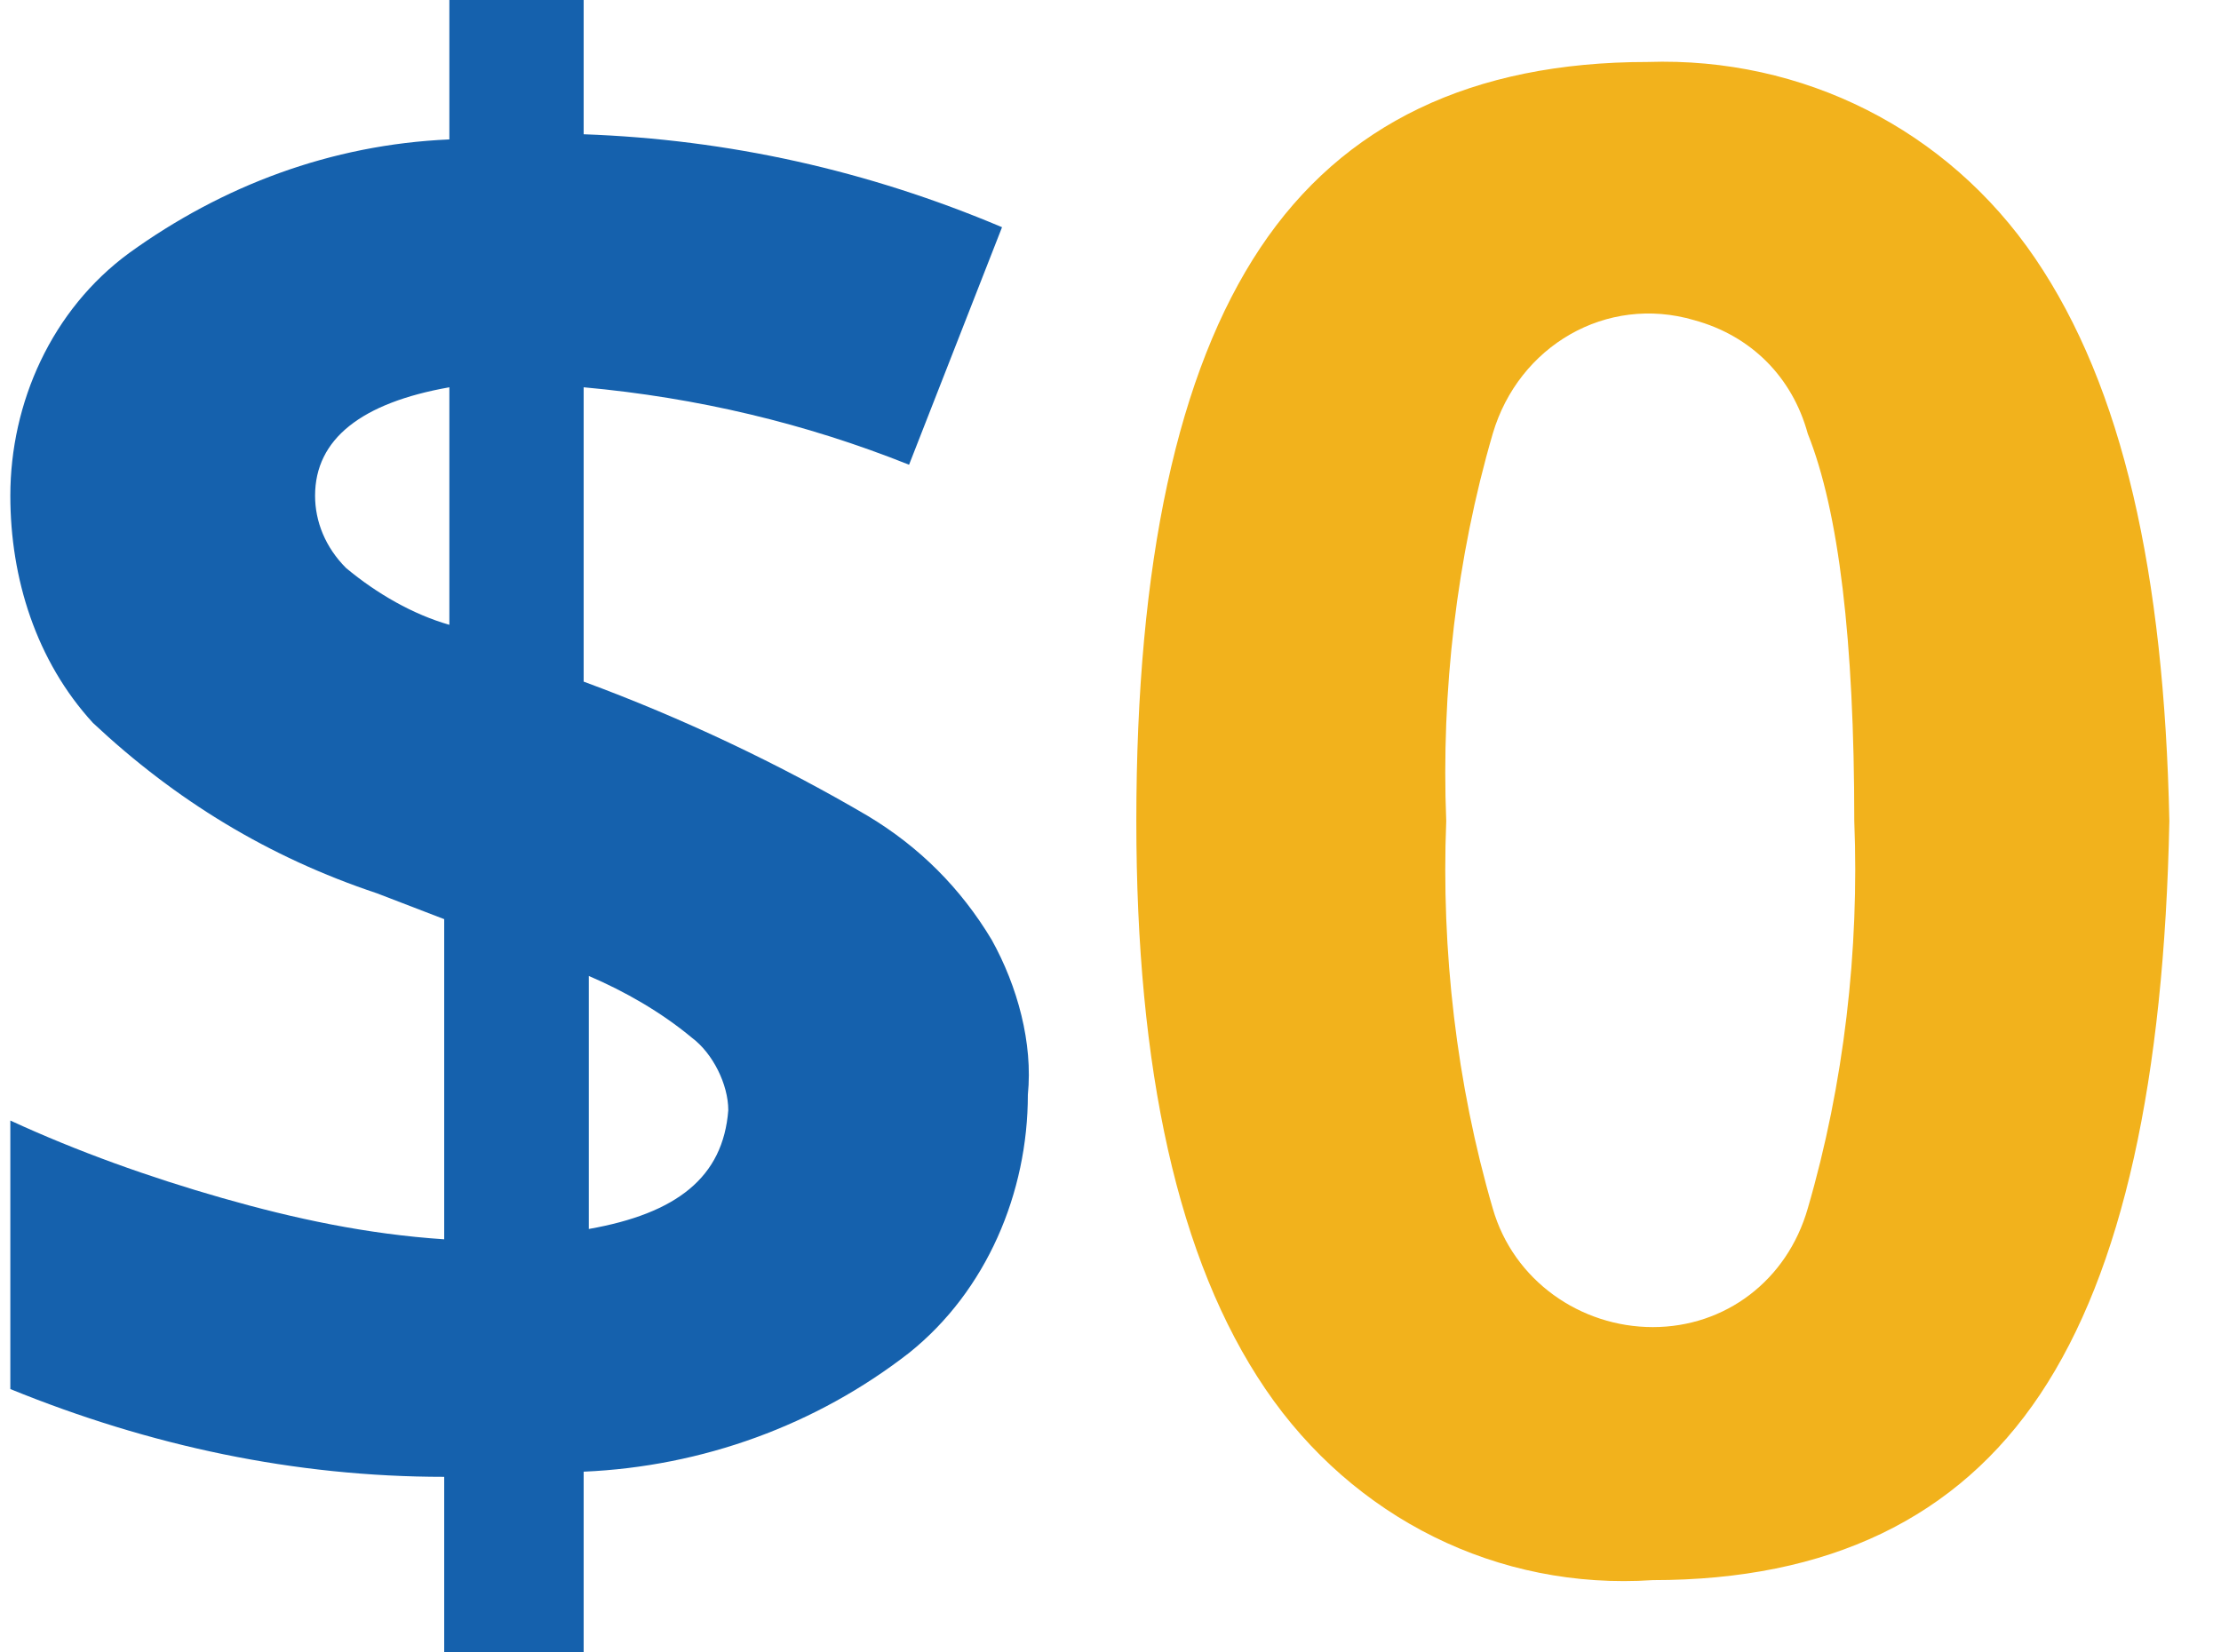 <?xml version="1.0" encoding="UTF-8"?> <!-- Generator: Adobe Illustrator 22.0.1, SVG Export Plug-In . SVG Version: 6.00 Build 0) --> <svg xmlns="http://www.w3.org/2000/svg" xmlns:xlink="http://www.w3.org/1999/xlink" version="1.1" id="Layer_1" x="0px" y="0px" viewBox="0 0 43 32" style="enable-background:new 0 0 43 32;" xml:space="preserve"> <style type="text/css"> .st0{fill:#F2B21C;} .st1{fill:#1561AD;} </style> <path id="_0" class="st0" d="M39.4,5c-1.7-2.5-4.5-3.9-7.5-3.8c-3.4,0-5.9,1.2-7.5,3.6C22.8,7.2,22,10.9,22,15.9 c0,4.8,0.8,8.5,2.5,11c1.7,2.5,4.5,3.9,7.5,3.7c3.4,0,5.9-1.2,7.5-3.6s2.4-6.1,2.5-11.1C41.9,11.1,41.1,7.5,39.4,5z M28.9,8.4 c0.5-1.7,2.2-2.7,3.9-2.2c1.1,0.3,1.9,1.1,2.2,2.2c0.6,1.5,0.9,4,0.9,7.5c0.1,2.5-0.2,5.1-0.9,7.5c-0.4,1.4-1.6,2.3-3,2.3 c-1.4,0-2.7-0.9-3.1-2.3c-0.7-2.4-1-5-0.9-7.5C27.9,13.4,28.2,10.8,28.9,8.4z"></path> <path id="_" class="st1" d="M19.2,18.2c-0.6-1-1.4-1.8-2.4-2.4c-1.7-1-3.6-1.9-5.5-2.6V7.5c2.2,0.2,4.3,0.7,6.3,1.5l1.8-4.6 c-2.6-1.1-5.3-1.7-8.1-1.8v-2.9H8.7v3C6.4,2.8,4.3,3.6,2.5,4.9C1,6,0.2,7.8,0.2,9.6c0,1.6,0.5,3.2,1.6,4.4c1.6,1.5,3.4,2.6,5.5,3.3 l1.3,0.5V24c-1.5-0.1-2.9-0.4-4.3-0.8c-1.4-0.4-2.8-0.9-4.1-1.5v5.2c2.7,1.1,5.5,1.7,8.4,1.7v3.9h2.7v-4c2.3-0.1,4.5-0.9,6.3-2.3 c1.5-1.2,2.3-3.1,2.3-5C20,20.2,19.7,19.1,19.2,18.2z M11.4,23.8v-4.9c0.7,0.3,1.4,0.7,2,1.2c0.4,0.3,0.7,0.9,0.7,1.4 C14,22.8,13.1,23.5,11.4,23.8L11.4,23.8L11.4,23.8z M8.7,7.5v4.6C8,11.9,7.3,11.5,6.7,11c-0.4-0.4-0.6-0.9-0.6-1.4 C6.1,8.5,7,7.8,8.7,7.5L8.7,7.5L8.7,7.5z"></path> </svg> 